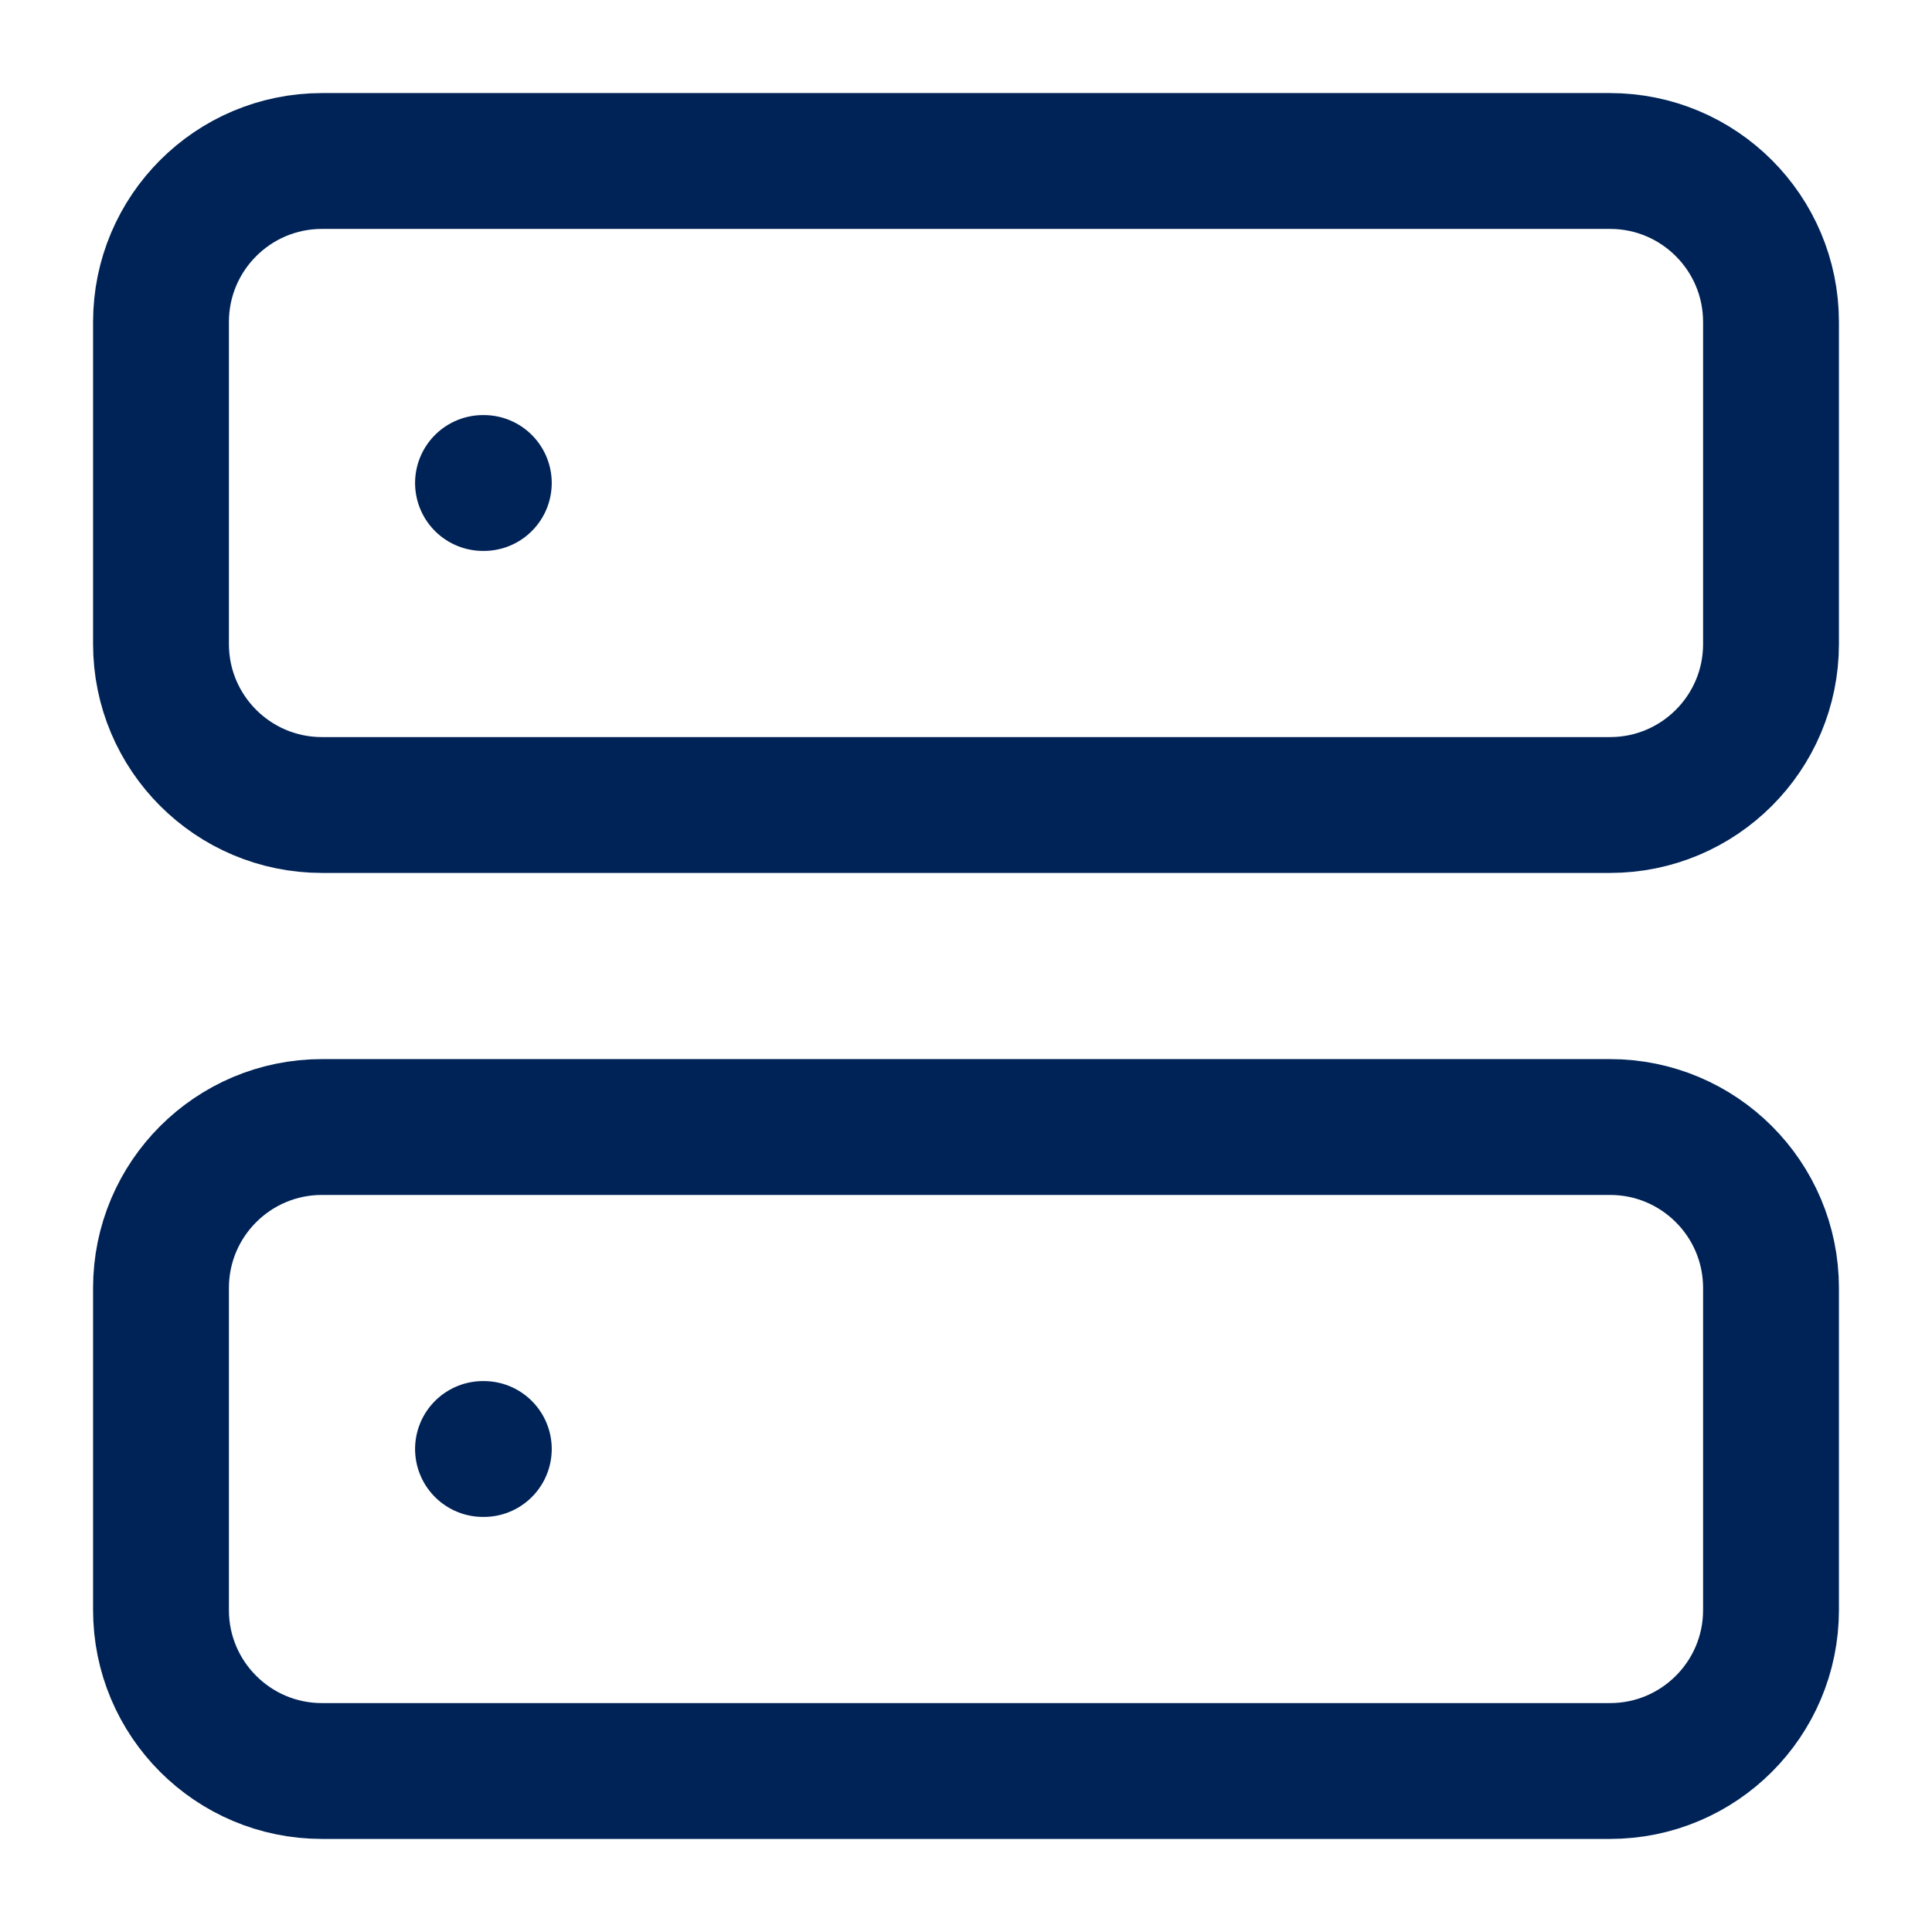 <?xml version="1.0" encoding="UTF-8"?>
<svg xmlns="http://www.w3.org/2000/svg" width="64" height="64" viewBox="0 0 64 64" fill="none">
  <path d="M53.333 5.333H10.667C7.721 5.333 5.333 7.721 5.333 10.667V21.334C5.333 24.279 7.721 26.667 10.667 26.667H53.333C56.279 26.667 58.667 24.279 58.667 21.334V10.667C58.667 7.721 56.279 5.333 53.333 5.333Z" stroke="#002357" stroke-width="4.5" stroke-linecap="round" stroke-linejoin="round"></path>
  <path d="M53.333 37.334H10.667C7.721 37.334 5.333 39.721 5.333 42.667V53.334C5.333 56.279 7.721 58.667 10.667 58.667H53.333C56.279 58.667 58.667 56.279 58.667 53.334V42.667C58.667 39.721 56.279 37.334 53.333 37.334Z" stroke="#002357" stroke-width="4.5" stroke-linecap="round" stroke-linejoin="round"></path>
  <path d="M16 16H16.027" stroke="#002357" stroke-width="4.5" stroke-linecap="round" stroke-linejoin="round"></path>
  <path d="M16 48H16.027" stroke="#002357" stroke-width="4.5" stroke-linecap="round" stroke-linejoin="round"></path>
</svg>
